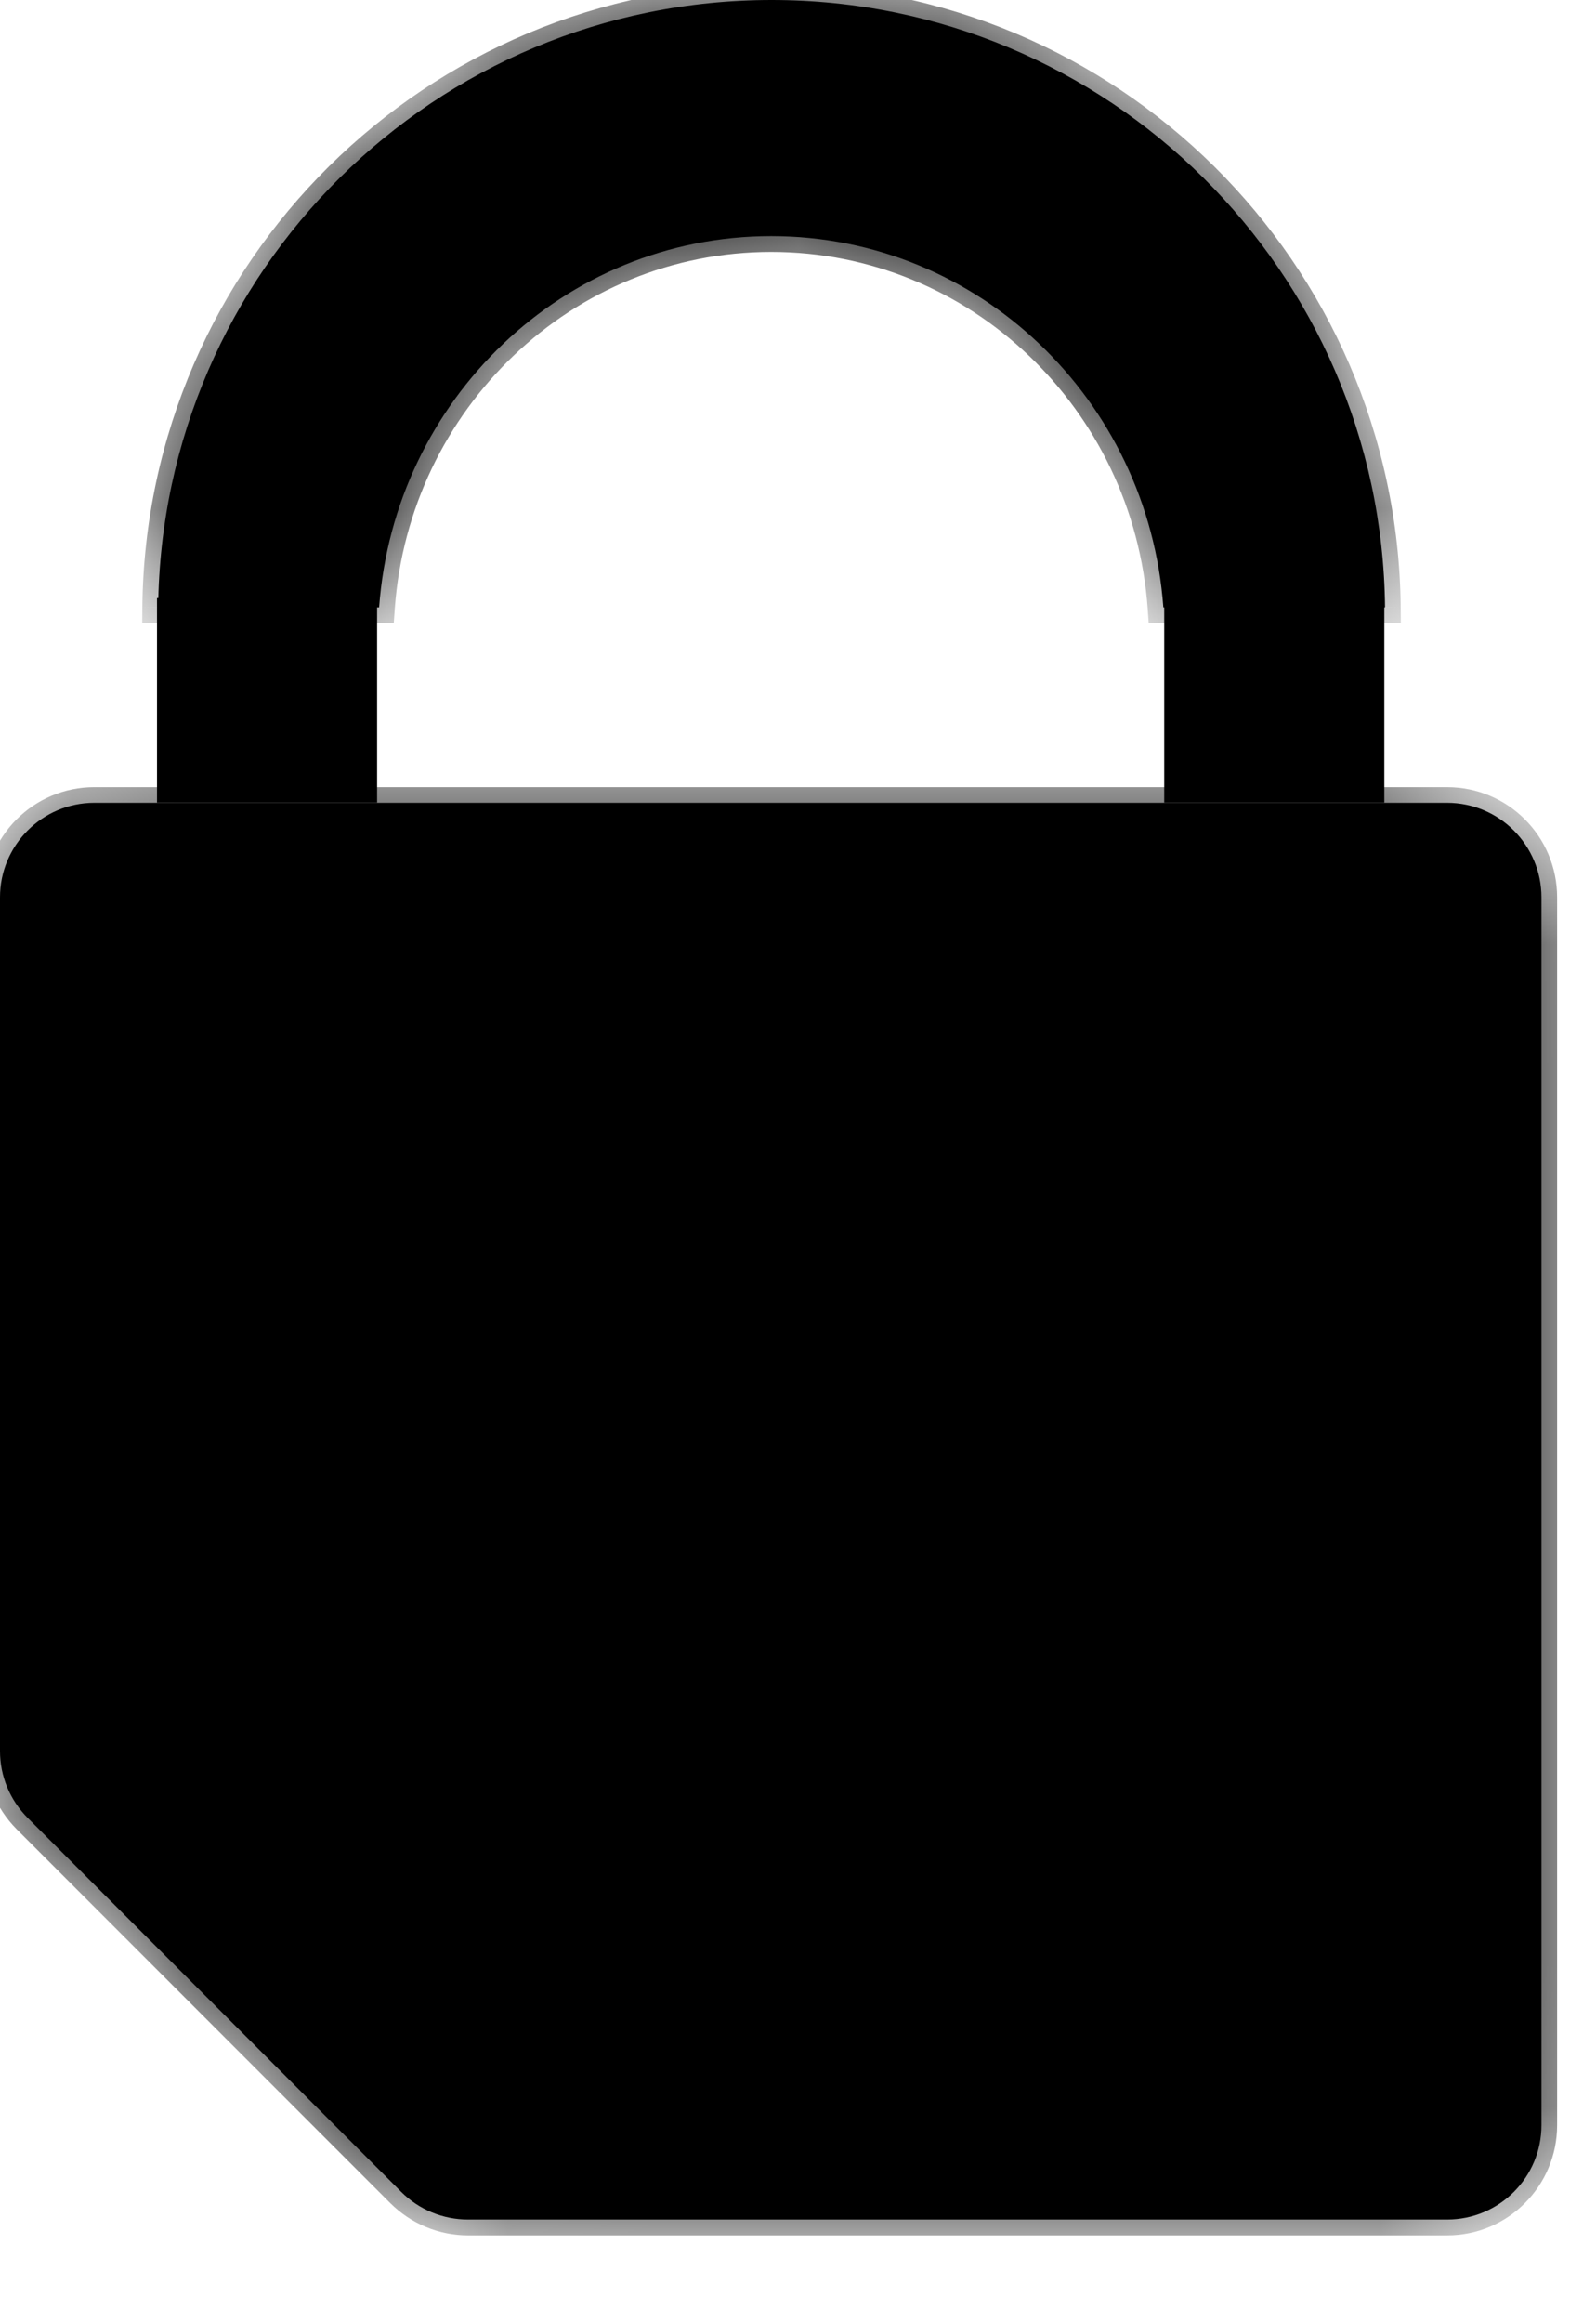 <?xml version="1.0" encoding="UTF-8"?> <svg xmlns="http://www.w3.org/2000/svg" width="11" height="16" viewBox="0 0 11 16" fill="none"><mask id="path-1-inside-1_5179_1536" fill="white"><path fill-rule="evenodd" clip-rule="evenodd" d="M10.624 6.18C10.624 5.821 10.333 5.529 9.974 5.529H0.65C0.291 5.529 0 5.821 0 6.18V12.06C0 12.233 0.069 12.398 0.191 12.52L2.766 15.096C2.888 15.218 3.053 15.286 3.226 15.286H9.974C10.333 15.286 10.624 14.995 10.624 14.636V6.18Z"></path></mask><path fill-rule="evenodd" clip-rule="evenodd" d="M10.624 6.18C10.624 5.821 10.333 5.529 9.974 5.529H0.65C0.291 5.529 0 5.821 0 6.18V12.06C0 12.233 0.069 12.398 0.191 12.52L2.766 15.096C2.888 15.218 3.053 15.286 3.226 15.286H9.974C10.333 15.286 10.624 14.995 10.624 14.636V6.18Z" fill="#E25F00" style="fill:#E25F00;fill:color(display-p3 0.886 0.372 0);fill-opacity:1;"></path><path d="M2.766 15.096L2.843 15.019L2.766 15.096ZM0.191 12.52L0.267 12.443L0.191 12.52ZM0.65 5.638H9.974V5.421H0.65V5.638ZM0.108 12.06V6.18H-0.108V12.06H0.108ZM0.114 12.597L2.689 15.172L2.843 15.019L0.267 12.443L0.114 12.597ZM9.974 15.178H3.226V15.395H9.974V15.178ZM10.516 6.18V14.636H10.732V6.18H10.516ZM9.974 15.395C10.393 15.395 10.732 15.055 10.732 14.636H10.516C10.516 14.935 10.273 15.178 9.974 15.178V15.395ZM2.689 15.172C2.832 15.315 3.025 15.395 3.226 15.395V15.178C3.082 15.178 2.944 15.121 2.843 15.019L2.689 15.172ZM-0.108 12.06C-0.108 12.261 -0.028 12.454 0.114 12.597L0.267 12.443C0.166 12.342 0.108 12.204 0.108 12.06H-0.108ZM9.974 5.638C10.273 5.638 10.516 5.88 10.516 6.18H10.732C10.732 5.761 10.393 5.421 9.974 5.421V5.638ZM0.65 5.421C0.231 5.421 -0.108 5.761 -0.108 6.18H0.108C0.108 5.88 0.351 5.638 0.65 5.638V5.421Z" fill="#E25F00" style="fill:#E25F00;fill:color(display-p3 0.886 0.372 0);fill-opacity:1;" mask="url(#path-1-inside-1_5179_1536)"></path><rect x="8.078" y="4.173" width="1.409" height="1.301" fill="#E25F00" stroke="#E25F00" style="fill:#E25F00;fill:color(display-p3 0.886 0.372 0);fill-opacity:1;stroke:#E25F00;stroke:color(display-p3 0.886 0.372 0);stroke-opacity:1;" stroke-width="0.108"></rect><rect x="1.136" y="4.173" width="1.409" height="1.301" fill="#E25F00" stroke="#E25F00" style="fill:#E25F00;fill:color(display-p3 0.886 0.372 0);fill-opacity:1;stroke:#E25F00;stroke:color(display-p3 0.886 0.372 0);stroke-opacity:1;" stroke-width="0.108"></rect><mask id="path-5-inside-2_5179_1536" fill="white"><path fill-rule="evenodd" clip-rule="evenodd" d="M9.546 4.183C9.521 1.868 7.638 0 5.318 0C2.998 0 1.114 1.868 1.09 4.183H2.613C2.717 2.753 3.887 1.626 5.315 1.626C6.744 1.626 7.914 2.753 8.018 4.183H9.546Z"></path></mask><path fill-rule="evenodd" clip-rule="evenodd" d="M9.546 4.183C9.521 1.868 7.638 0 5.318 0C2.998 0 1.114 1.868 1.09 4.183H2.613C2.717 2.753 3.887 1.626 5.315 1.626C6.744 1.626 7.914 2.753 8.018 4.183H9.546Z" fill="#E25F00" style="fill:#E25F00;fill:color(display-p3 0.886 0.372 0);fill-opacity:1;"></path><path d="M9.546 4.183V4.291H9.655L9.654 4.181L9.546 4.183ZM1.09 4.183L0.981 4.181L0.98 4.291H1.09V4.183ZM2.613 4.183V4.291H2.714L2.721 4.191L2.613 4.183ZM8.018 4.183L7.91 4.191L7.917 4.291H8.018V4.183ZM9.654 4.181C9.629 1.808 7.697 -0.108 5.318 -0.108V0.108C7.578 0.108 9.414 1.929 9.437 4.184L9.654 4.181ZM5.318 -0.108C2.938 -0.108 1.007 1.808 0.981 4.181L1.198 4.184C1.222 1.929 3.057 0.108 5.318 0.108V-0.108ZM1.09 4.291H2.613V4.074H1.09V4.291ZM5.315 1.518C3.828 1.518 2.613 2.691 2.505 4.175L2.721 4.191C2.821 2.815 3.946 1.735 5.315 1.735V1.518ZM8.126 4.175C8.018 2.691 6.803 1.518 5.315 1.518V1.735C6.685 1.735 7.81 2.815 7.91 4.191L8.126 4.175ZM8.018 4.291H9.546V4.074H8.018V4.291Z" fill="#E25F00" style="fill:#E25F00;fill:color(display-p3 0.886 0.372 0);fill-opacity:1;" mask="url(#path-5-inside-2_5179_1536)"></path></svg> 